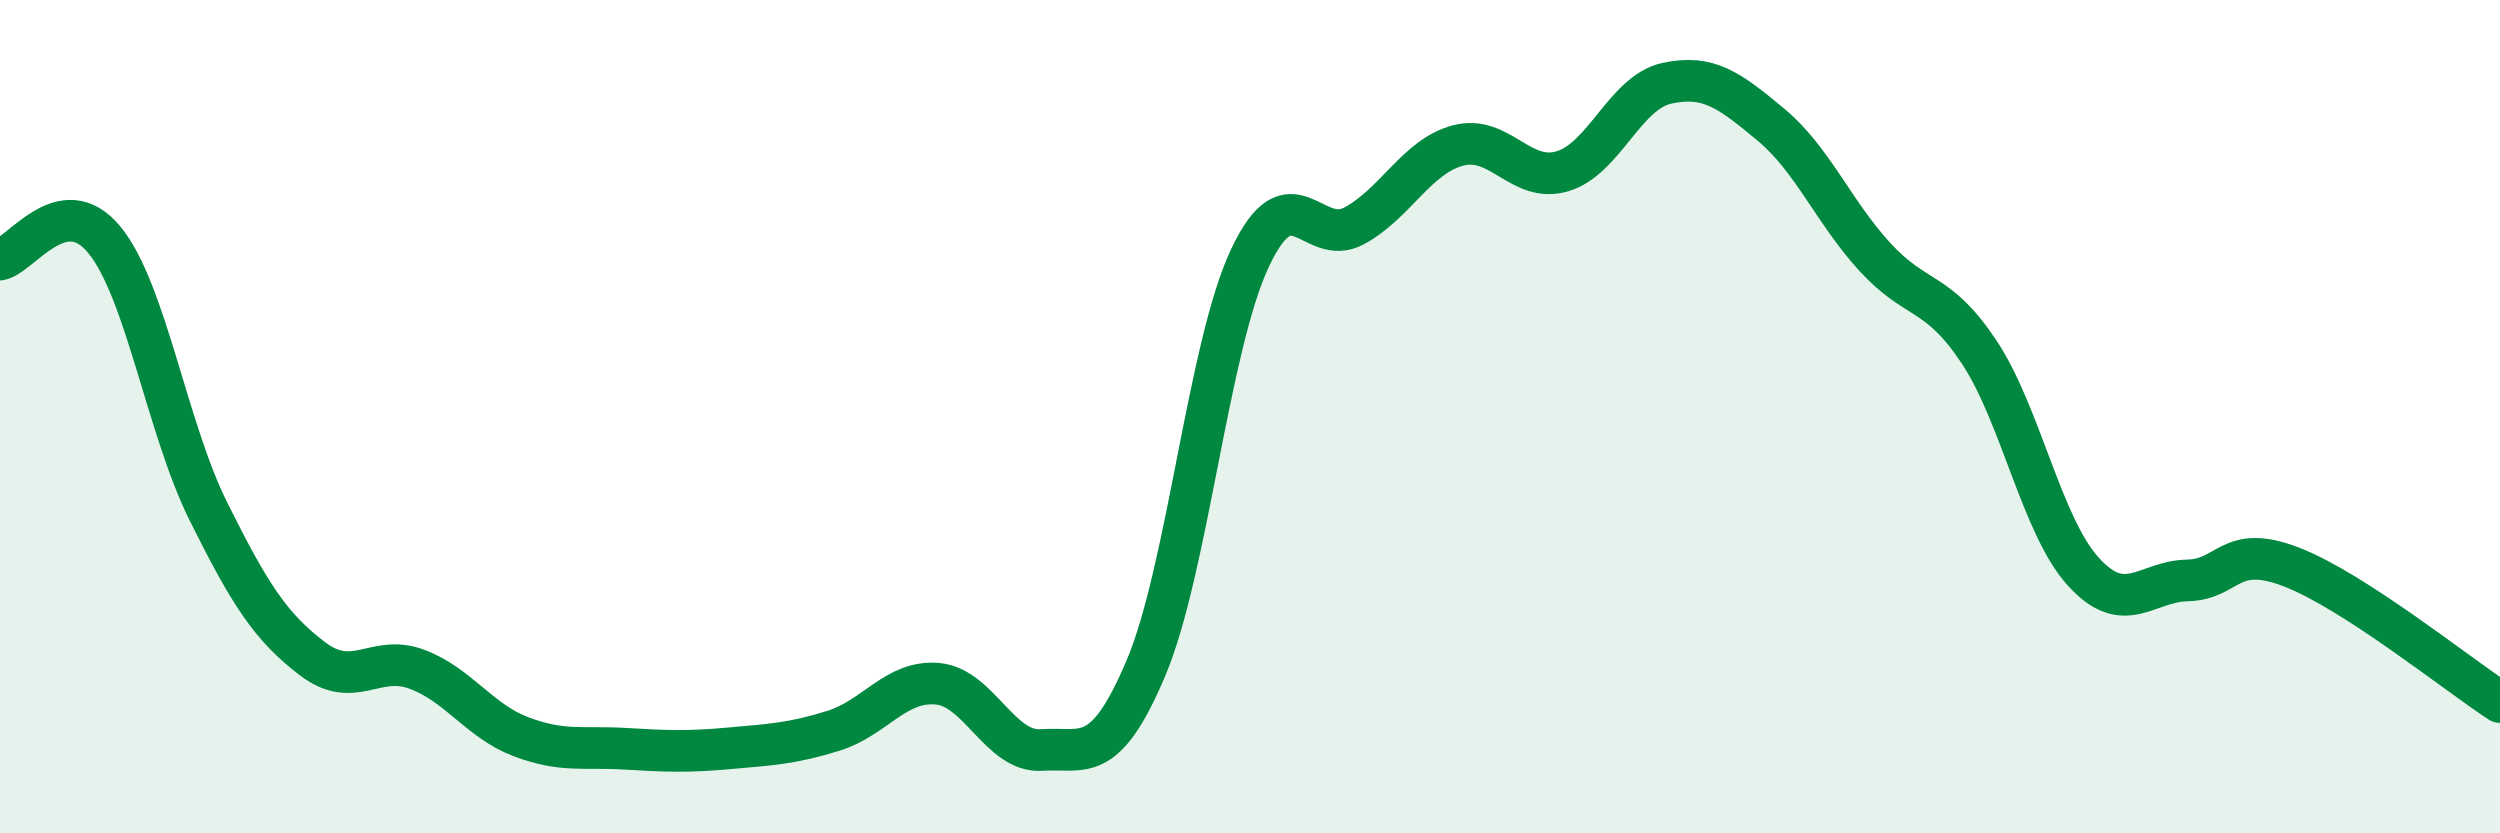 
    <svg width="60" height="20" viewBox="0 0 60 20" xmlns="http://www.w3.org/2000/svg">
      <path
        d="M 0,6.23 C 0.5,6.13 1.5,4.54 2.5,5.75 C 3.5,6.96 4,10.26 5,12.27 C 6,14.28 6.5,15.05 7.5,15.81 C 8.5,16.57 9,15.69 10,16.06 C 11,16.43 11.5,17.3 12.5,17.68 C 13.5,18.06 14,17.91 15,17.97 C 16,18.03 16.5,18.05 17.5,17.96 C 18.5,17.87 19,17.85 20,17.54 C 21,17.23 21.5,16.32 22.5,16.41 C 23.5,16.5 24,18.07 25,18 C 26,17.93 26.5,18.4 27.5,16.04 C 28.5,13.68 29,8.31 30,6.19 C 31,4.07 31.5,5.96 32.5,5.42 C 33.5,4.88 34,3.75 35,3.49 C 36,3.23 36.5,4.41 37.5,4.11 C 38.5,3.81 39,2.22 40,2 C 41,1.78 41.5,2.16 42.5,2.99 C 43.5,3.82 44,5.08 45,6.17 C 46,7.26 46.5,6.94 47.5,8.45 C 48.5,9.96 49,12.62 50,13.72 C 51,14.82 51.5,13.95 52.5,13.93 C 53.5,13.91 53.5,13.03 55,13.61 C 56.5,14.19 59,16.2 60,16.85L60 20L0 20Z"
        fill="#008740"
        opacity="0.1"
        stroke-linecap="round"
        stroke-linejoin="round"
      />
      <path
        d="M 0,6.23 C 0.5,6.13 1.5,4.54 2.5,5.75 C 3.5,6.96 4,10.26 5,12.27 C 6,14.28 6.5,15.05 7.5,15.81 C 8.5,16.57 9,15.69 10,16.06 C 11,16.43 11.5,17.3 12.5,17.68 C 13.5,18.06 14,17.91 15,17.97 C 16,18.03 16.5,18.05 17.5,17.96 C 18.5,17.87 19,17.85 20,17.54 C 21,17.23 21.5,16.32 22.5,16.41 C 23.5,16.5 24,18.07 25,18 C 26,17.93 26.5,18.4 27.5,16.04 C 28.5,13.68 29,8.31 30,6.19 C 31,4.07 31.5,5.96 32.5,5.42 C 33.5,4.88 34,3.75 35,3.49 C 36,3.23 36.5,4.41 37.5,4.11 C 38.5,3.81 39,2.22 40,2 C 41,1.78 41.5,2.16 42.5,2.99 C 43.5,3.82 44,5.08 45,6.17 C 46,7.26 46.5,6.94 47.5,8.45 C 48.5,9.96 49,12.62 50,13.72 C 51,14.82 51.5,13.95 52.5,13.93 C 53.5,13.91 53.5,13.03 55,13.61 C 56.5,14.19 59,16.2 60,16.85"
        stroke="#008740"
        stroke-width="1"
        fill="none"
        stroke-linecap="round"
        stroke-linejoin="round"
      />
    </svg>
  